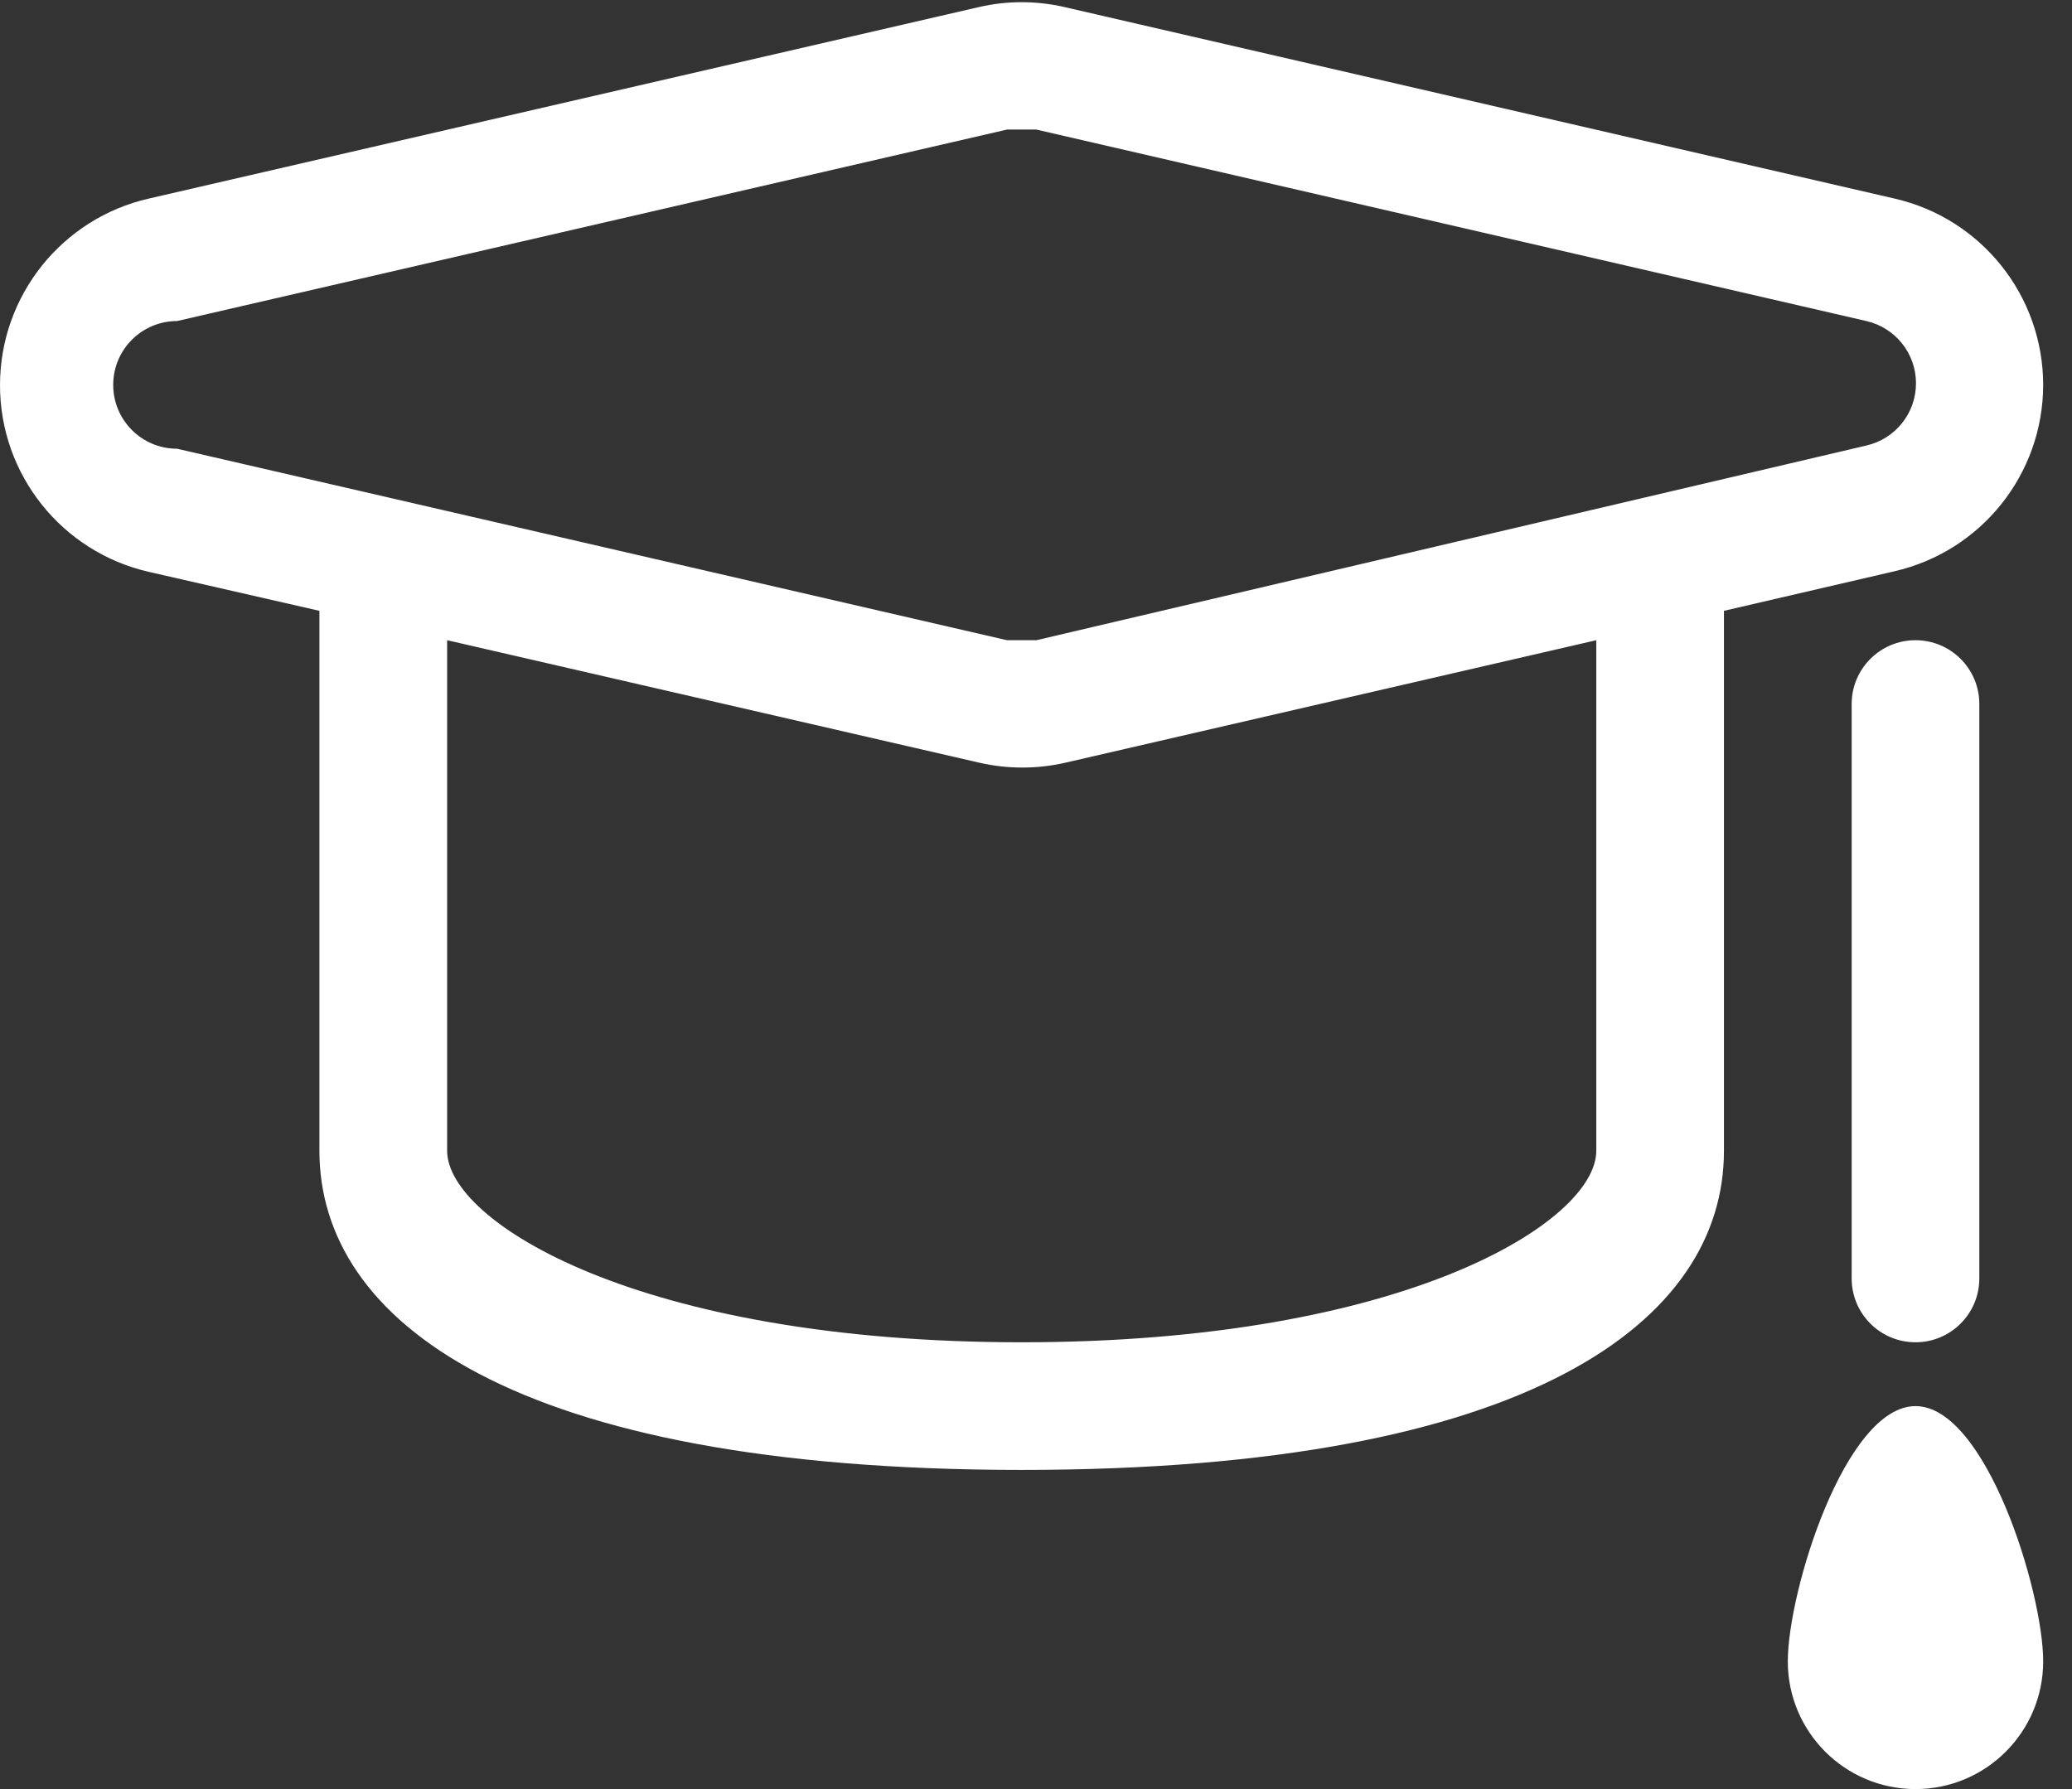 <svg 
 xmlns="http://www.w3.org/2000/svg"
 xmlns:xlink="http://www.w3.org/1999/xlink"
 width="44px" height="38px">
<rect width="100%" height="100%" fill="#333333" stroke="none"/>
<path fill-rule="evenodd"  fill="rgb(255, 255, 255)"
 d="M40.229,12.134 L36.609,12.974 L36.609,24.443 C36.609,28.036 32.542,31.221 21.696,31.221 C10.850,31.221 6.783,28.036 6.783,24.443 L6.783,12.974 L3.163,12.147 C1.313,11.725 -0.000,10.080 -0.000,8.182 C-0.000,6.284 1.313,4.638 3.163,4.217 L20.788,0.150 C21.386,0.012 22.007,0.012 22.605,0.150 L40.229,4.217 C42.076,4.639 43.386,6.281 43.388,8.175 C43.386,10.069 42.076,11.710 40.229,12.134 ZM9.495,24.443 C9.495,25.948 13.562,28.510 21.696,28.510 C29.831,28.510 33.898,25.948 33.898,24.443 L33.898,13.598 L22.618,16.201 C22.020,16.337 21.399,16.337 20.802,16.201 L9.495,13.598 L9.495,24.443 ZM39.633,6.819 L22.008,2.752 L21.384,2.752 L3.760,6.819 C3.011,6.819 2.404,7.426 2.404,8.175 C2.404,8.924 3.011,9.531 3.760,9.531 L21.384,13.598 L22.008,13.598 L39.633,9.463 C40.250,9.322 40.687,8.774 40.687,8.141 C40.687,7.508 40.250,6.960 39.633,6.819 ZM39.321,27.154 L39.321,14.953 C39.321,14.204 39.928,13.598 40.677,13.598 C41.425,13.598 42.032,14.204 42.032,14.953 L42.032,27.154 C42.032,27.903 41.425,28.510 40.677,28.510 C39.928,28.510 39.321,27.903 39.321,27.154 ZM40.677,29.866 C42.168,29.866 43.388,33.797 43.388,35.288 C43.388,36.786 42.174,38.000 40.677,38.000 C39.179,38.000 37.965,36.786 37.965,35.288 C37.965,33.797 39.185,29.866 40.677,29.866 Z"/>
</svg>